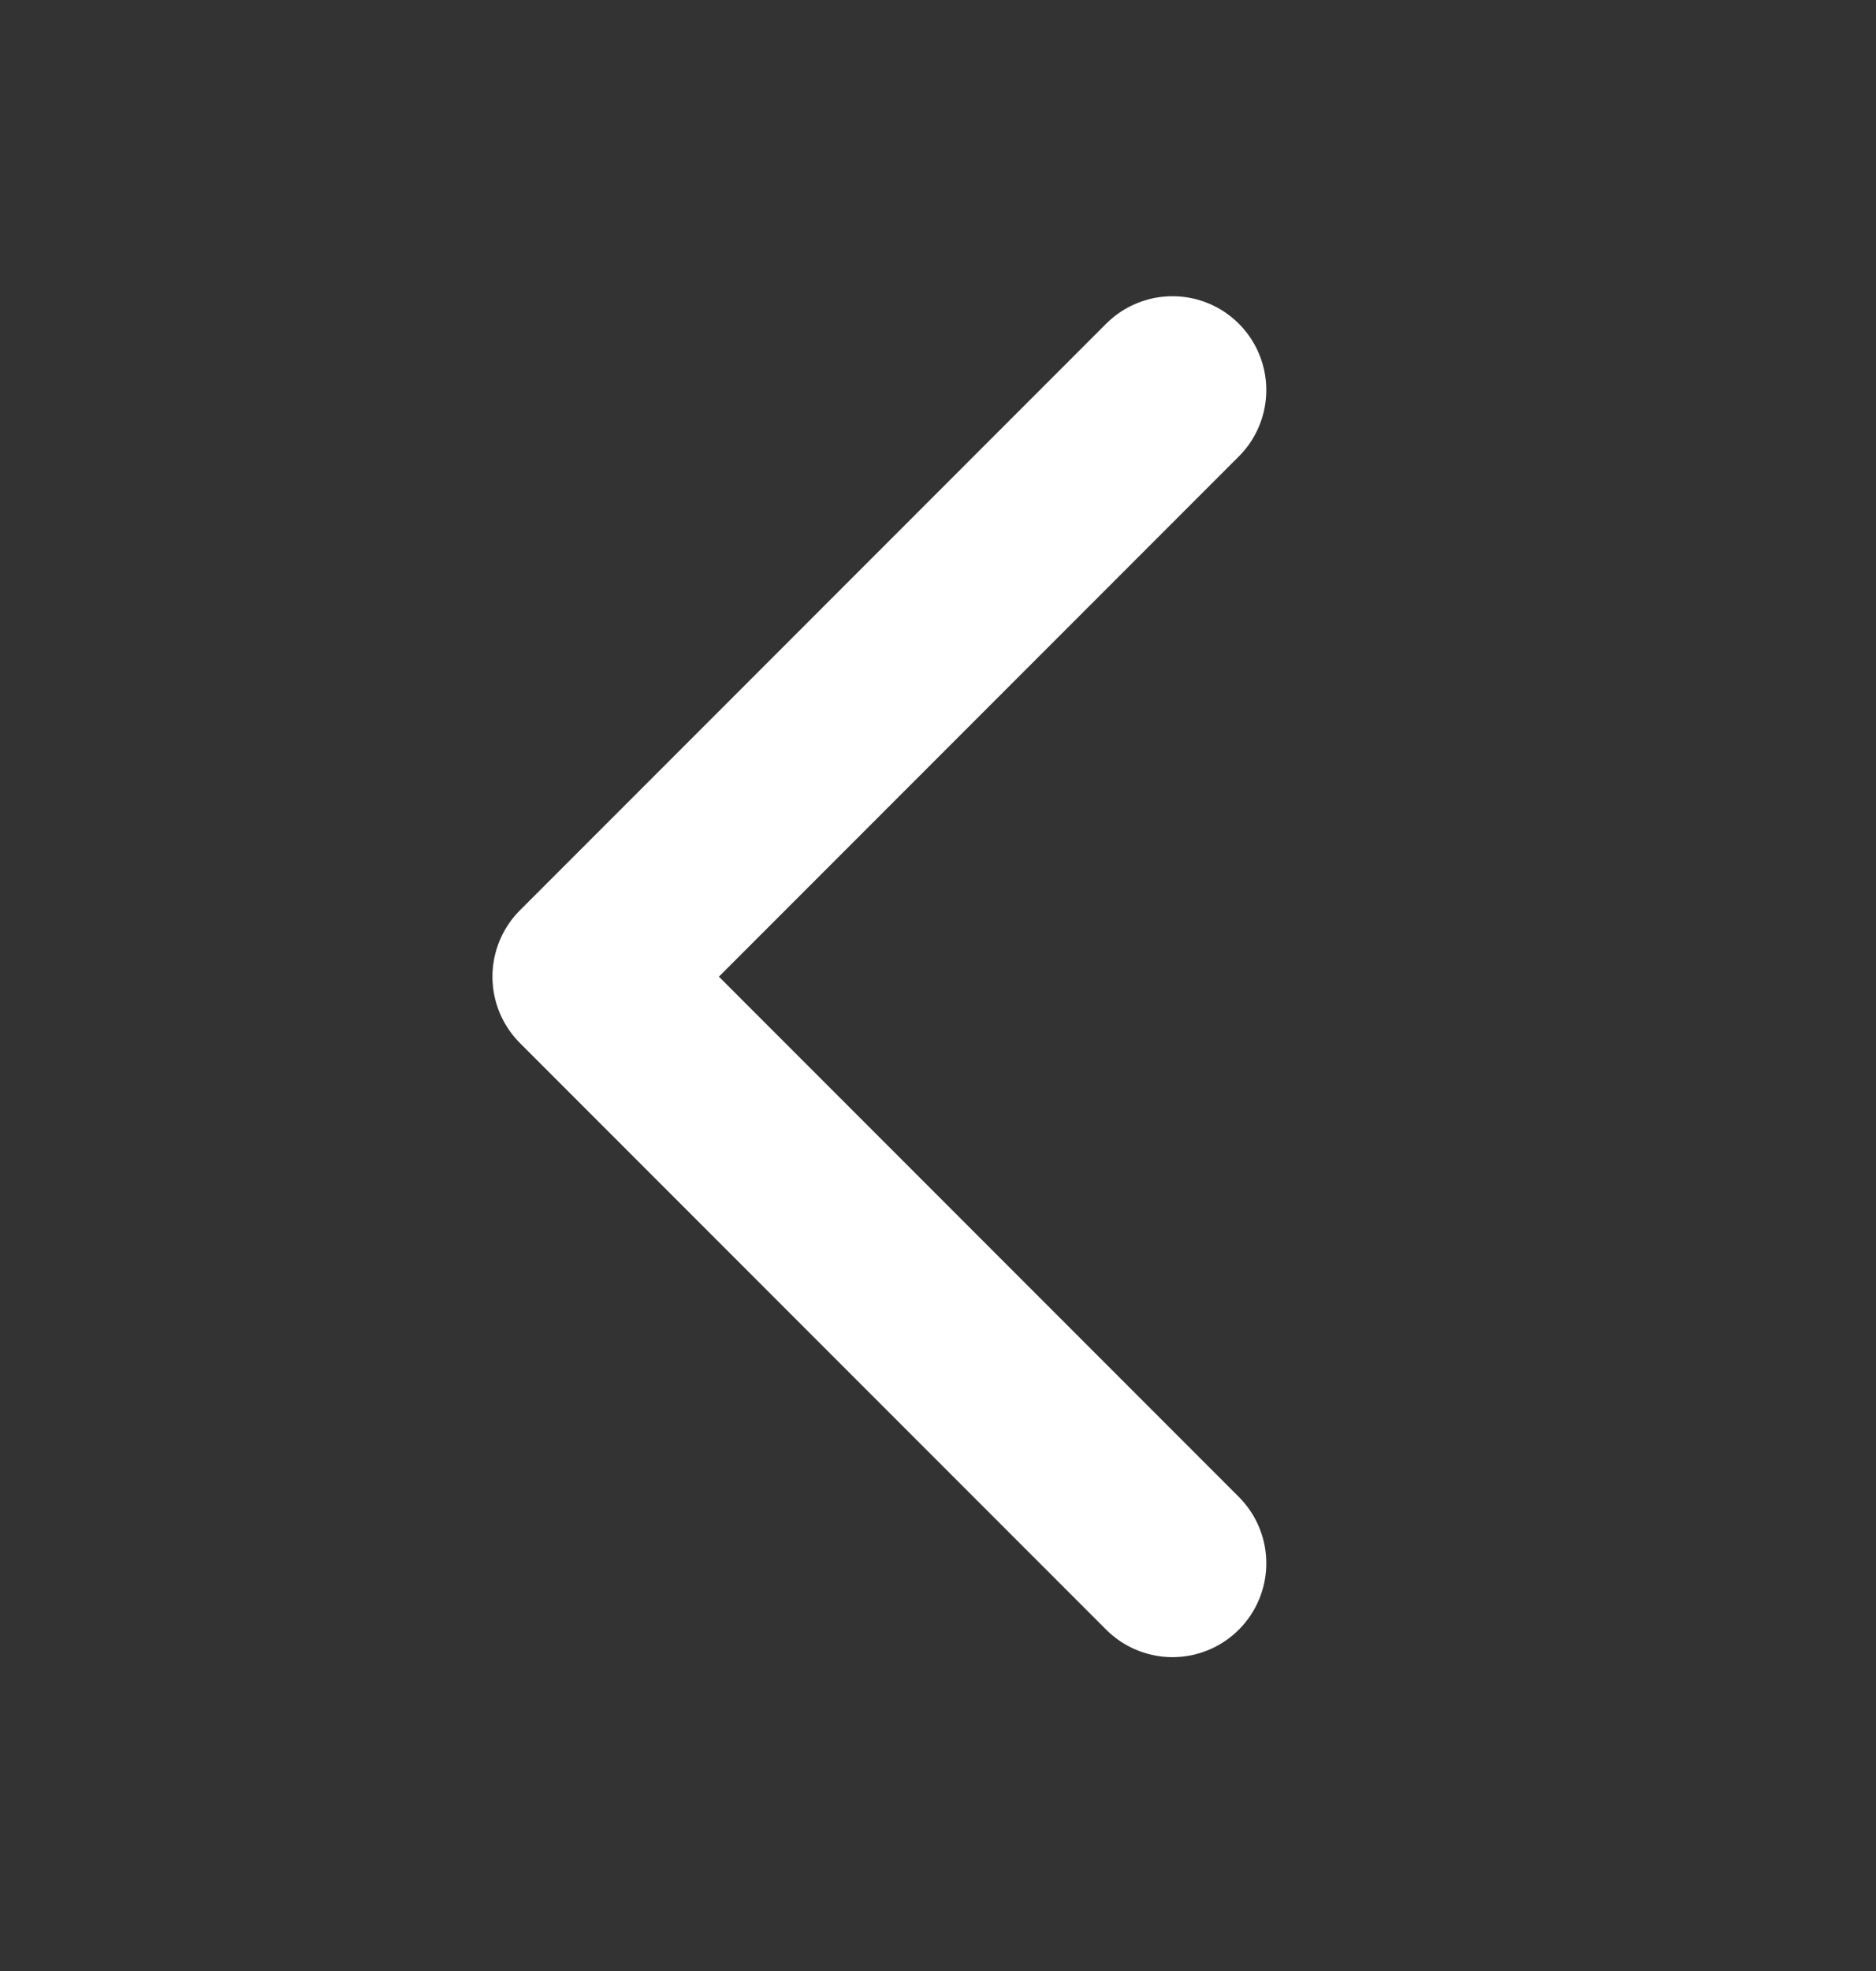 <svg width="20" height="21" viewBox="0 0 20 21" fill="none" xmlns="http://www.w3.org/2000/svg">
<rect x="0" y="0" width="20" height="21" fill="#333333" stroke="none"/>
<path d="M12.5 16.656L6.25 10.406L12.5 4.156" stroke="white" stroke-width="2" stroke-linecap="round" stroke-linejoin="round"/>
</svg>

